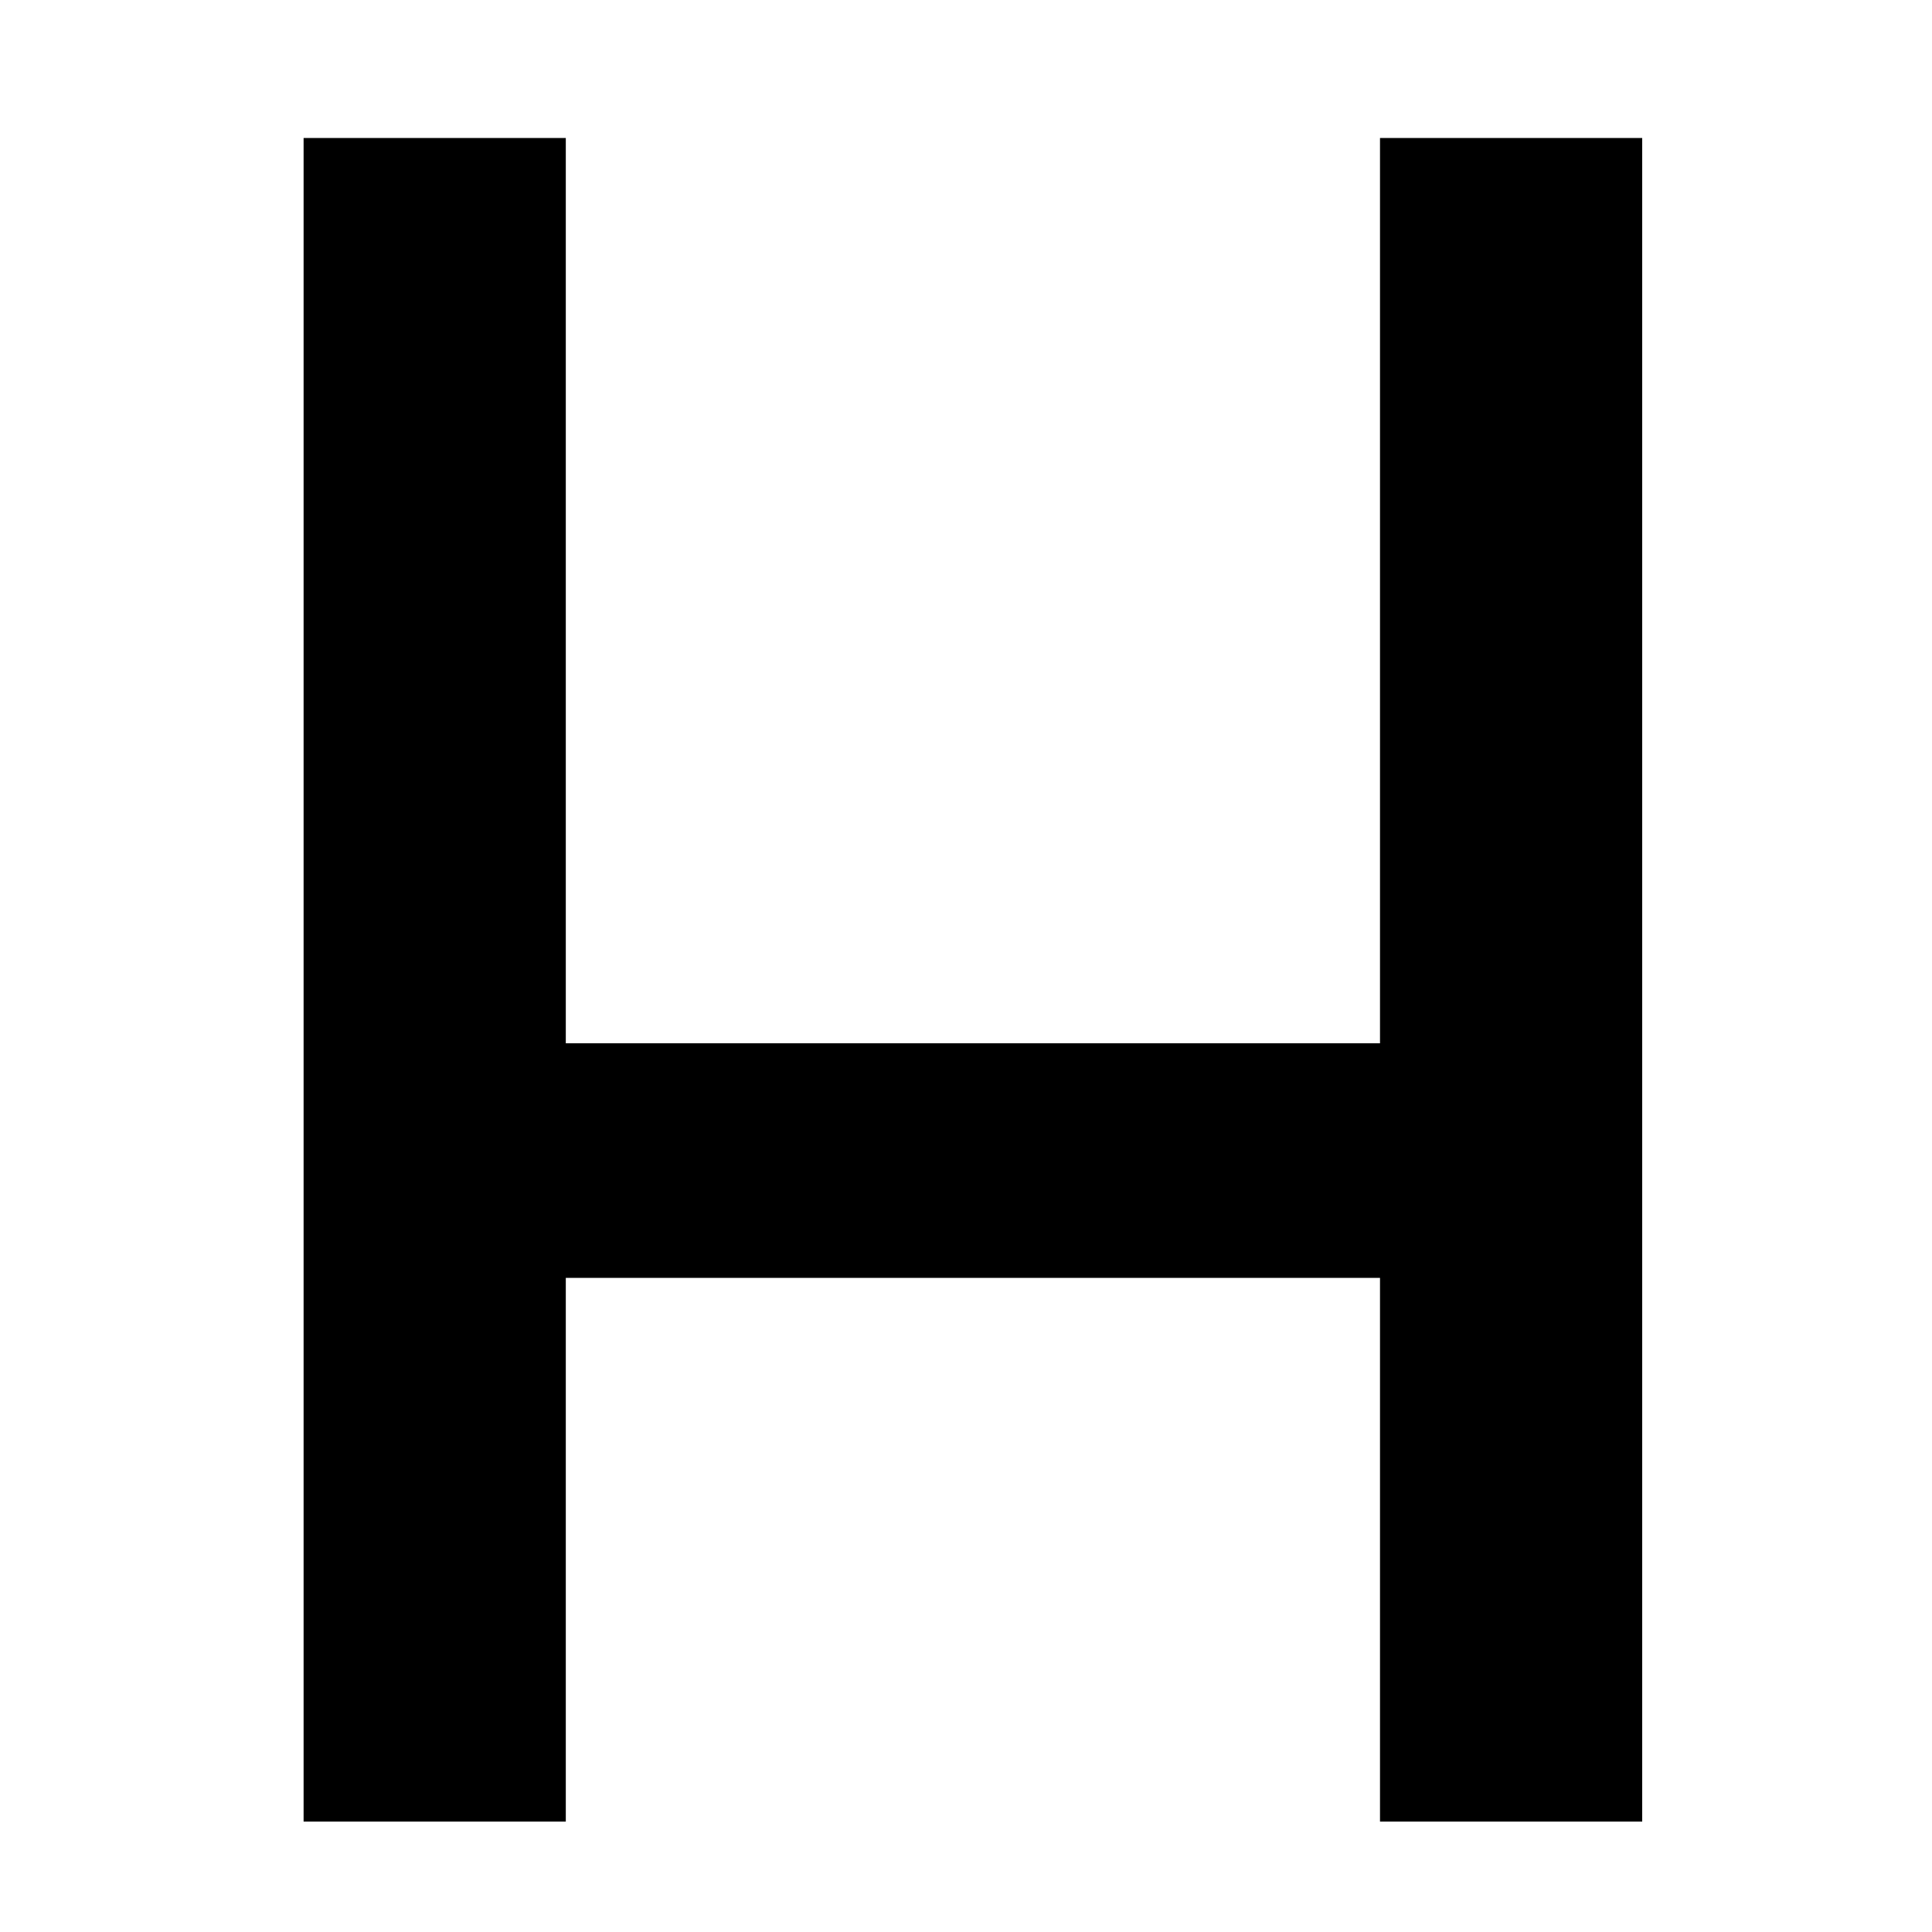 <?xml version="1.0" standalone="no"?>
<!DOCTYPE svg PUBLIC "-//W3C//DTD SVG 20010904//EN"
 "http://www.w3.org/TR/2001/REC-SVG-20010904/DTD/svg10.dtd">
<svg version="1.0" xmlns="http://www.w3.org/2000/svg"
 width="700pt" height="700pt" viewBox="0 0 700 700"
 preserveAspectRatio="xMidYMid meet">
<g transform="translate(0,700) scale(0.1,-0.1)"
fill="#000000" stroke="none">
<path d="M1100 3450 l0 -3050 475 0 475 0 0 985 0 985 1475 0 1475 0 0 -985 0
-985 475 0 475 0 0 3050 0 3050 -475 0 -475 0 0 -1640 0 -1640 -1475 0 -1475
0 0 1640 0 1640 -475 0 -475 0 0 -3050z"/>
</g>
</svg>
